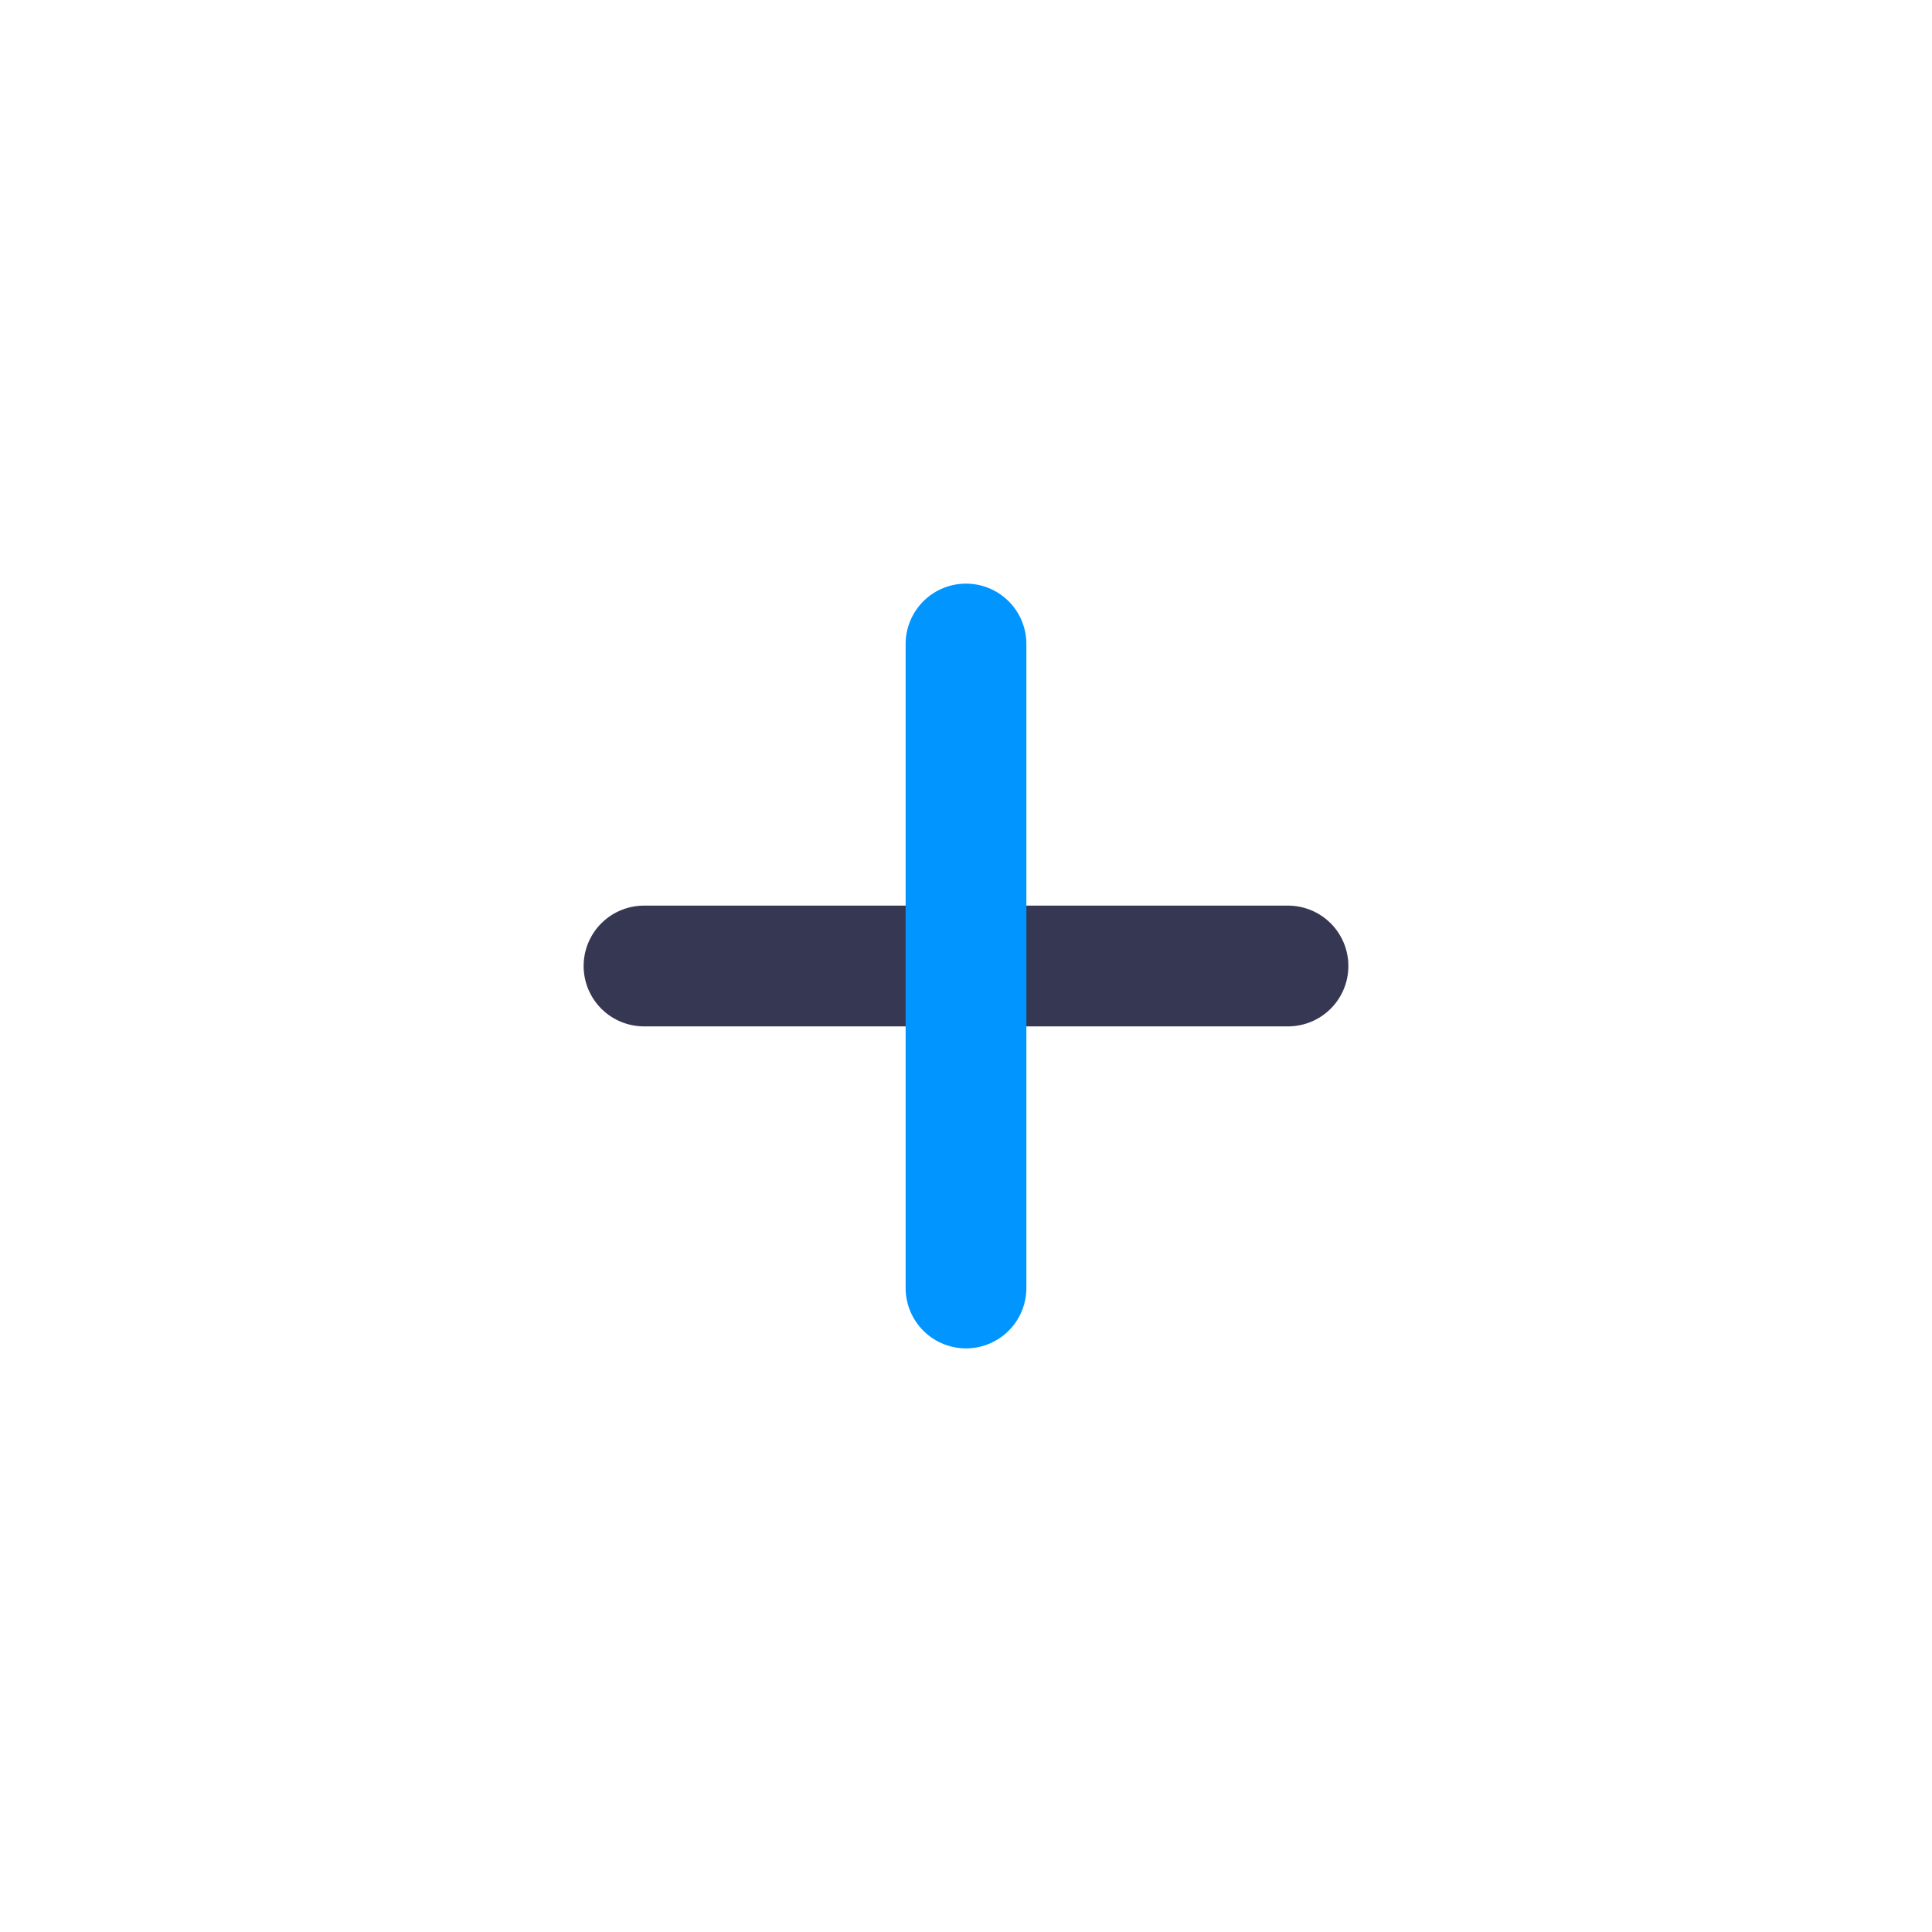 <?xml version="1.0" encoding="utf-8"?><!-- Скачано с сайта svg4.ru / Downloaded from svg4.ru -->
<svg width="800px" height="800px" viewBox="0 0 24 24" fill="none" xmlns="http://www.w3.org/2000/svg">
<path d="M8 12H16" stroke="#363853" stroke-width="1.5" stroke-linecap="round"/>
<path d="M12 8L12 16" stroke="#0095FF" stroke-width="1.5" stroke-linecap="round"/>
</svg>